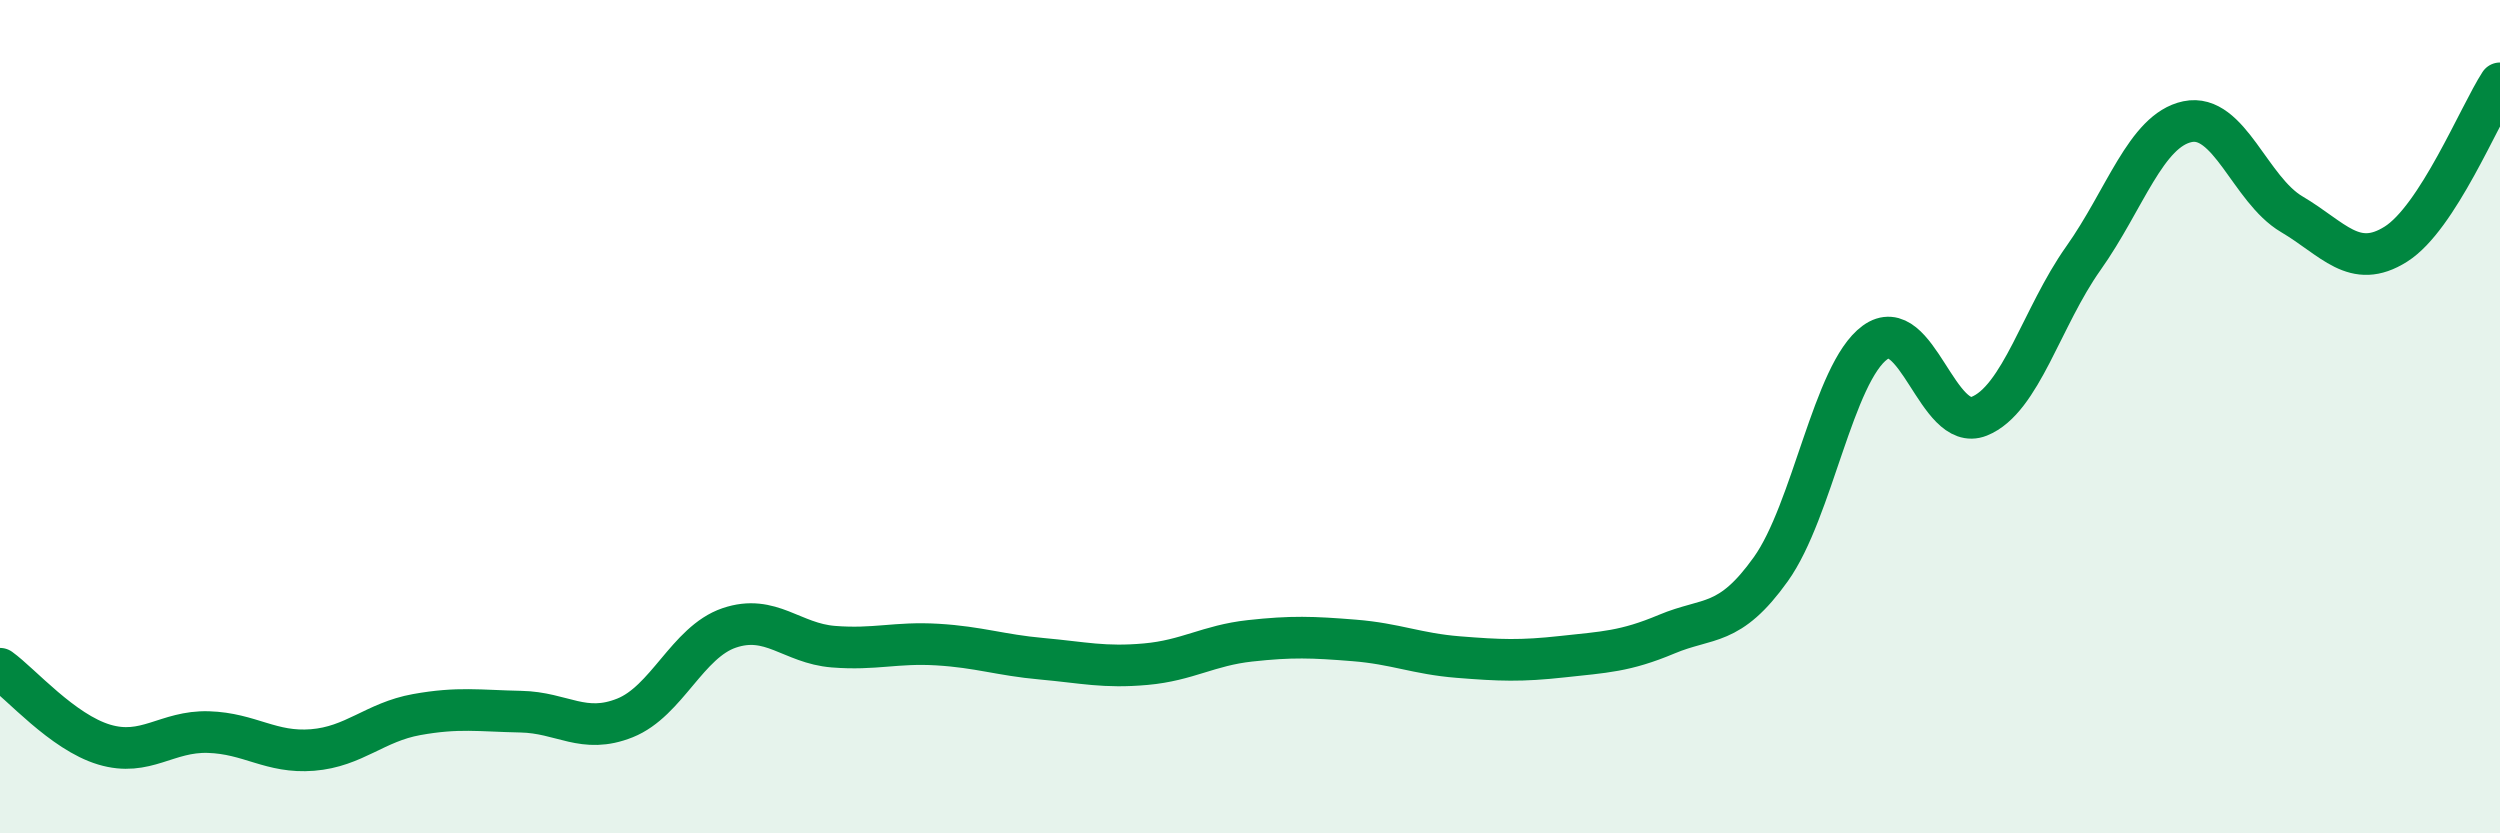 
    <svg width="60" height="20" viewBox="0 0 60 20" xmlns="http://www.w3.org/2000/svg">
      <path
        d="M 0,16.05 C 0.5,16.41 1.5,17.57 2.5,17.87 C 3.5,18.17 4,17.54 5,17.57 C 6,17.6 6.5,18.08 7.5,18 C 8.5,17.92 9,17.33 10,17.15 C 11,16.97 11.5,17.06 12.5,17.08 C 13.5,17.1 14,17.63 15,17.23 C 16,16.83 16.5,15.41 17.5,15.07 C 18.5,14.73 19,15.44 20,15.52 C 21,15.6 21.5,15.41 22.5,15.47 C 23.5,15.53 24,15.72 25,15.81 C 26,15.9 26.5,16.03 27.5,15.94 C 28.5,15.85 29,15.49 30,15.38 C 31,15.27 31.5,15.29 32.5,15.37 C 33.5,15.45 34,15.69 35,15.77 C 36,15.85 36.5,15.87 37.5,15.76 C 38.5,15.65 39,15.64 40,15.22 C 41,14.8 41.5,15.06 42.5,13.66 C 43.5,12.26 44,8.95 45,8.22 C 46,7.49 46.5,10.39 47.5,9.99 C 48.5,9.59 49,7.61 50,6.2 C 51,4.79 51.5,3.13 52.5,2.92 C 53.5,2.71 54,4.55 55,5.14 C 56,5.73 56.5,6.49 57.5,5.86 C 58.5,5.23 59.5,2.77 60,2L60 20L0 20Z"
        fill="#008740"
        opacity="0.1"
        stroke-linecap="round"
        stroke-linejoin="round"
      />
      <path
        d="M 0,16.05 C 0.5,16.41 1.5,17.57 2.5,17.87 C 3.5,18.17 4,17.54 5,17.57 C 6,17.6 6.5,18.08 7.5,18 C 8.5,17.92 9,17.33 10,17.15 C 11,16.97 11.5,17.06 12.5,17.08 C 13.5,17.1 14,17.63 15,17.23 C 16,16.83 16.5,15.41 17.5,15.07 C 18.5,14.73 19,15.44 20,15.52 C 21,15.6 21.5,15.41 22.5,15.47 C 23.5,15.53 24,15.72 25,15.81 C 26,15.9 26.5,16.03 27.5,15.94 C 28.5,15.85 29,15.49 30,15.38 C 31,15.27 31.5,15.29 32.5,15.37 C 33.5,15.45 34,15.69 35,15.77 C 36,15.85 36.5,15.87 37.5,15.76 C 38.5,15.65 39,15.64 40,15.22 C 41,14.8 41.5,15.06 42.5,13.66 C 43.5,12.26 44,8.95 45,8.22 C 46,7.49 46.5,10.39 47.5,9.99 C 48.5,9.59 49,7.61 50,6.2 C 51,4.79 51.5,3.13 52.5,2.92 C 53.5,2.71 54,4.55 55,5.14 C 56,5.73 56.5,6.49 57.5,5.86 C 58.5,5.23 59.5,2.77 60,2"
        stroke="#008740"
        stroke-width="1"
        fill="none"
        stroke-linecap="round"
        stroke-linejoin="round"
      />
    </svg>
  